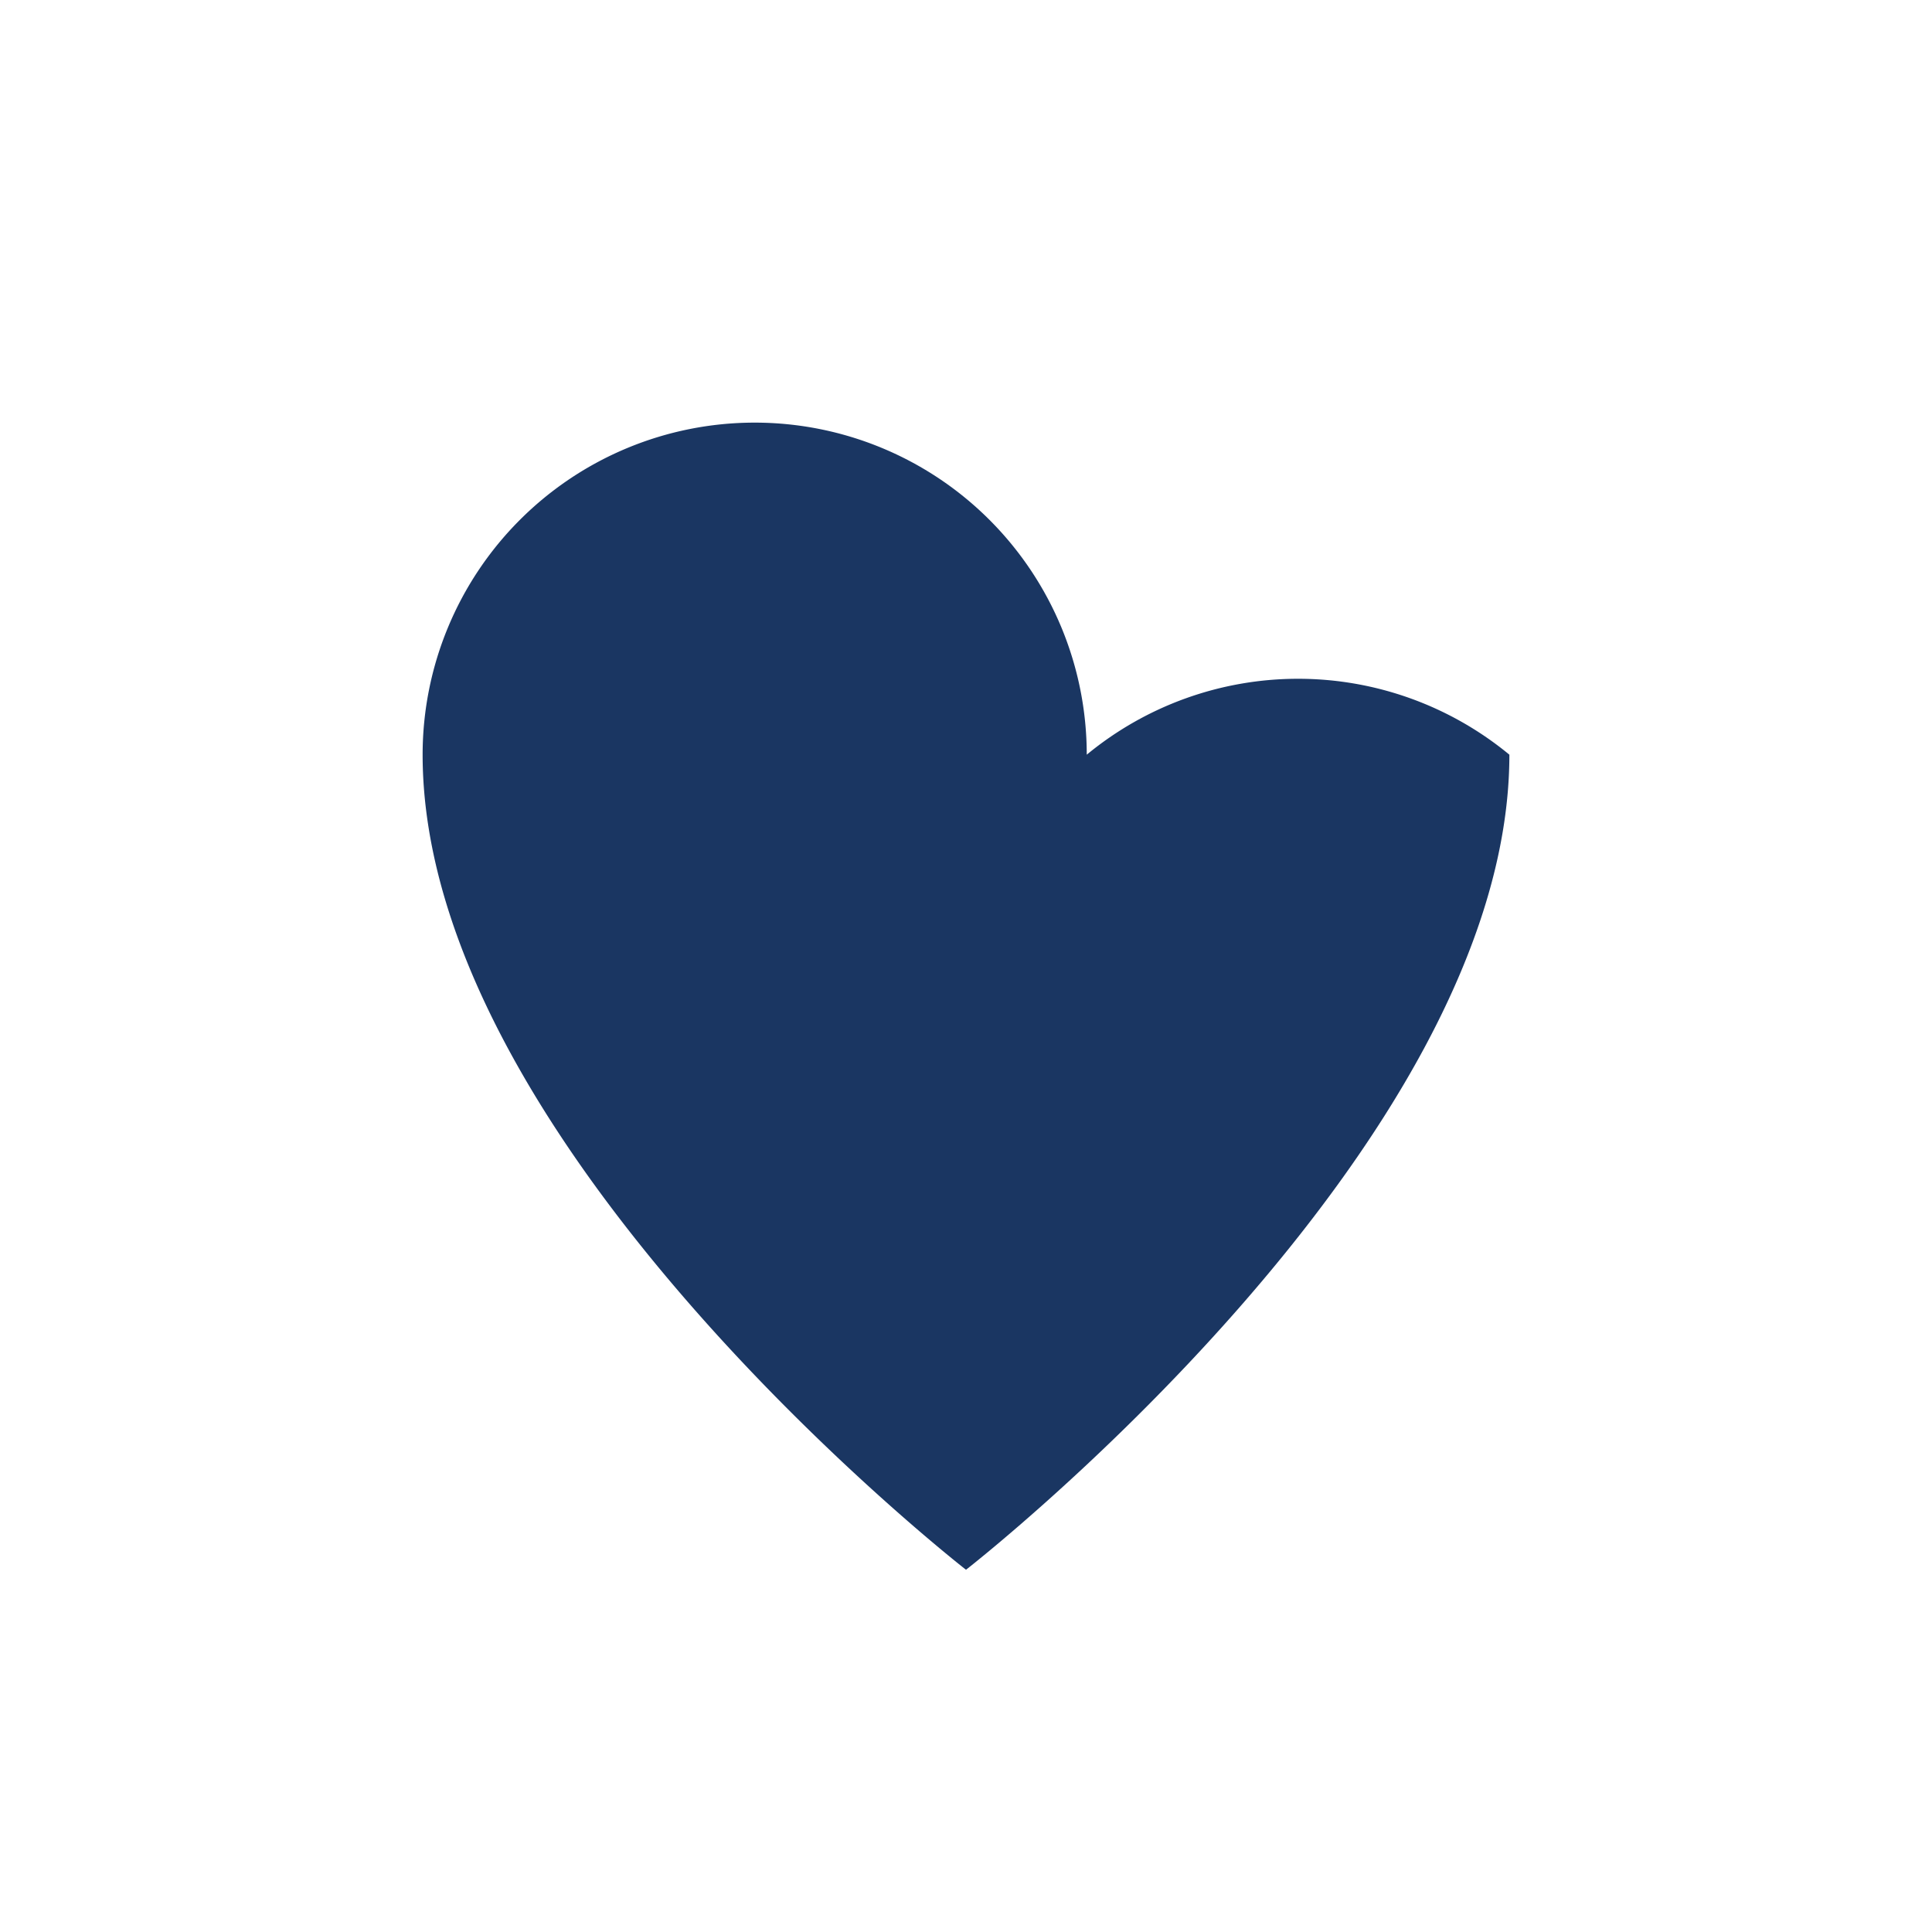 <?xml version="1.0" encoding="UTF-8"?>
<svg xmlns="http://www.w3.org/2000/svg" width="32" height="32" viewBox="0 0 32 32"><path d="M16 26s-9-7-9-13.5a5.5 5.5 0 0 1 11 0A5.5 5.5 0 0 1 25 12.5C25 19 16 26 16 26z" fill="#1A3662"/></svg>